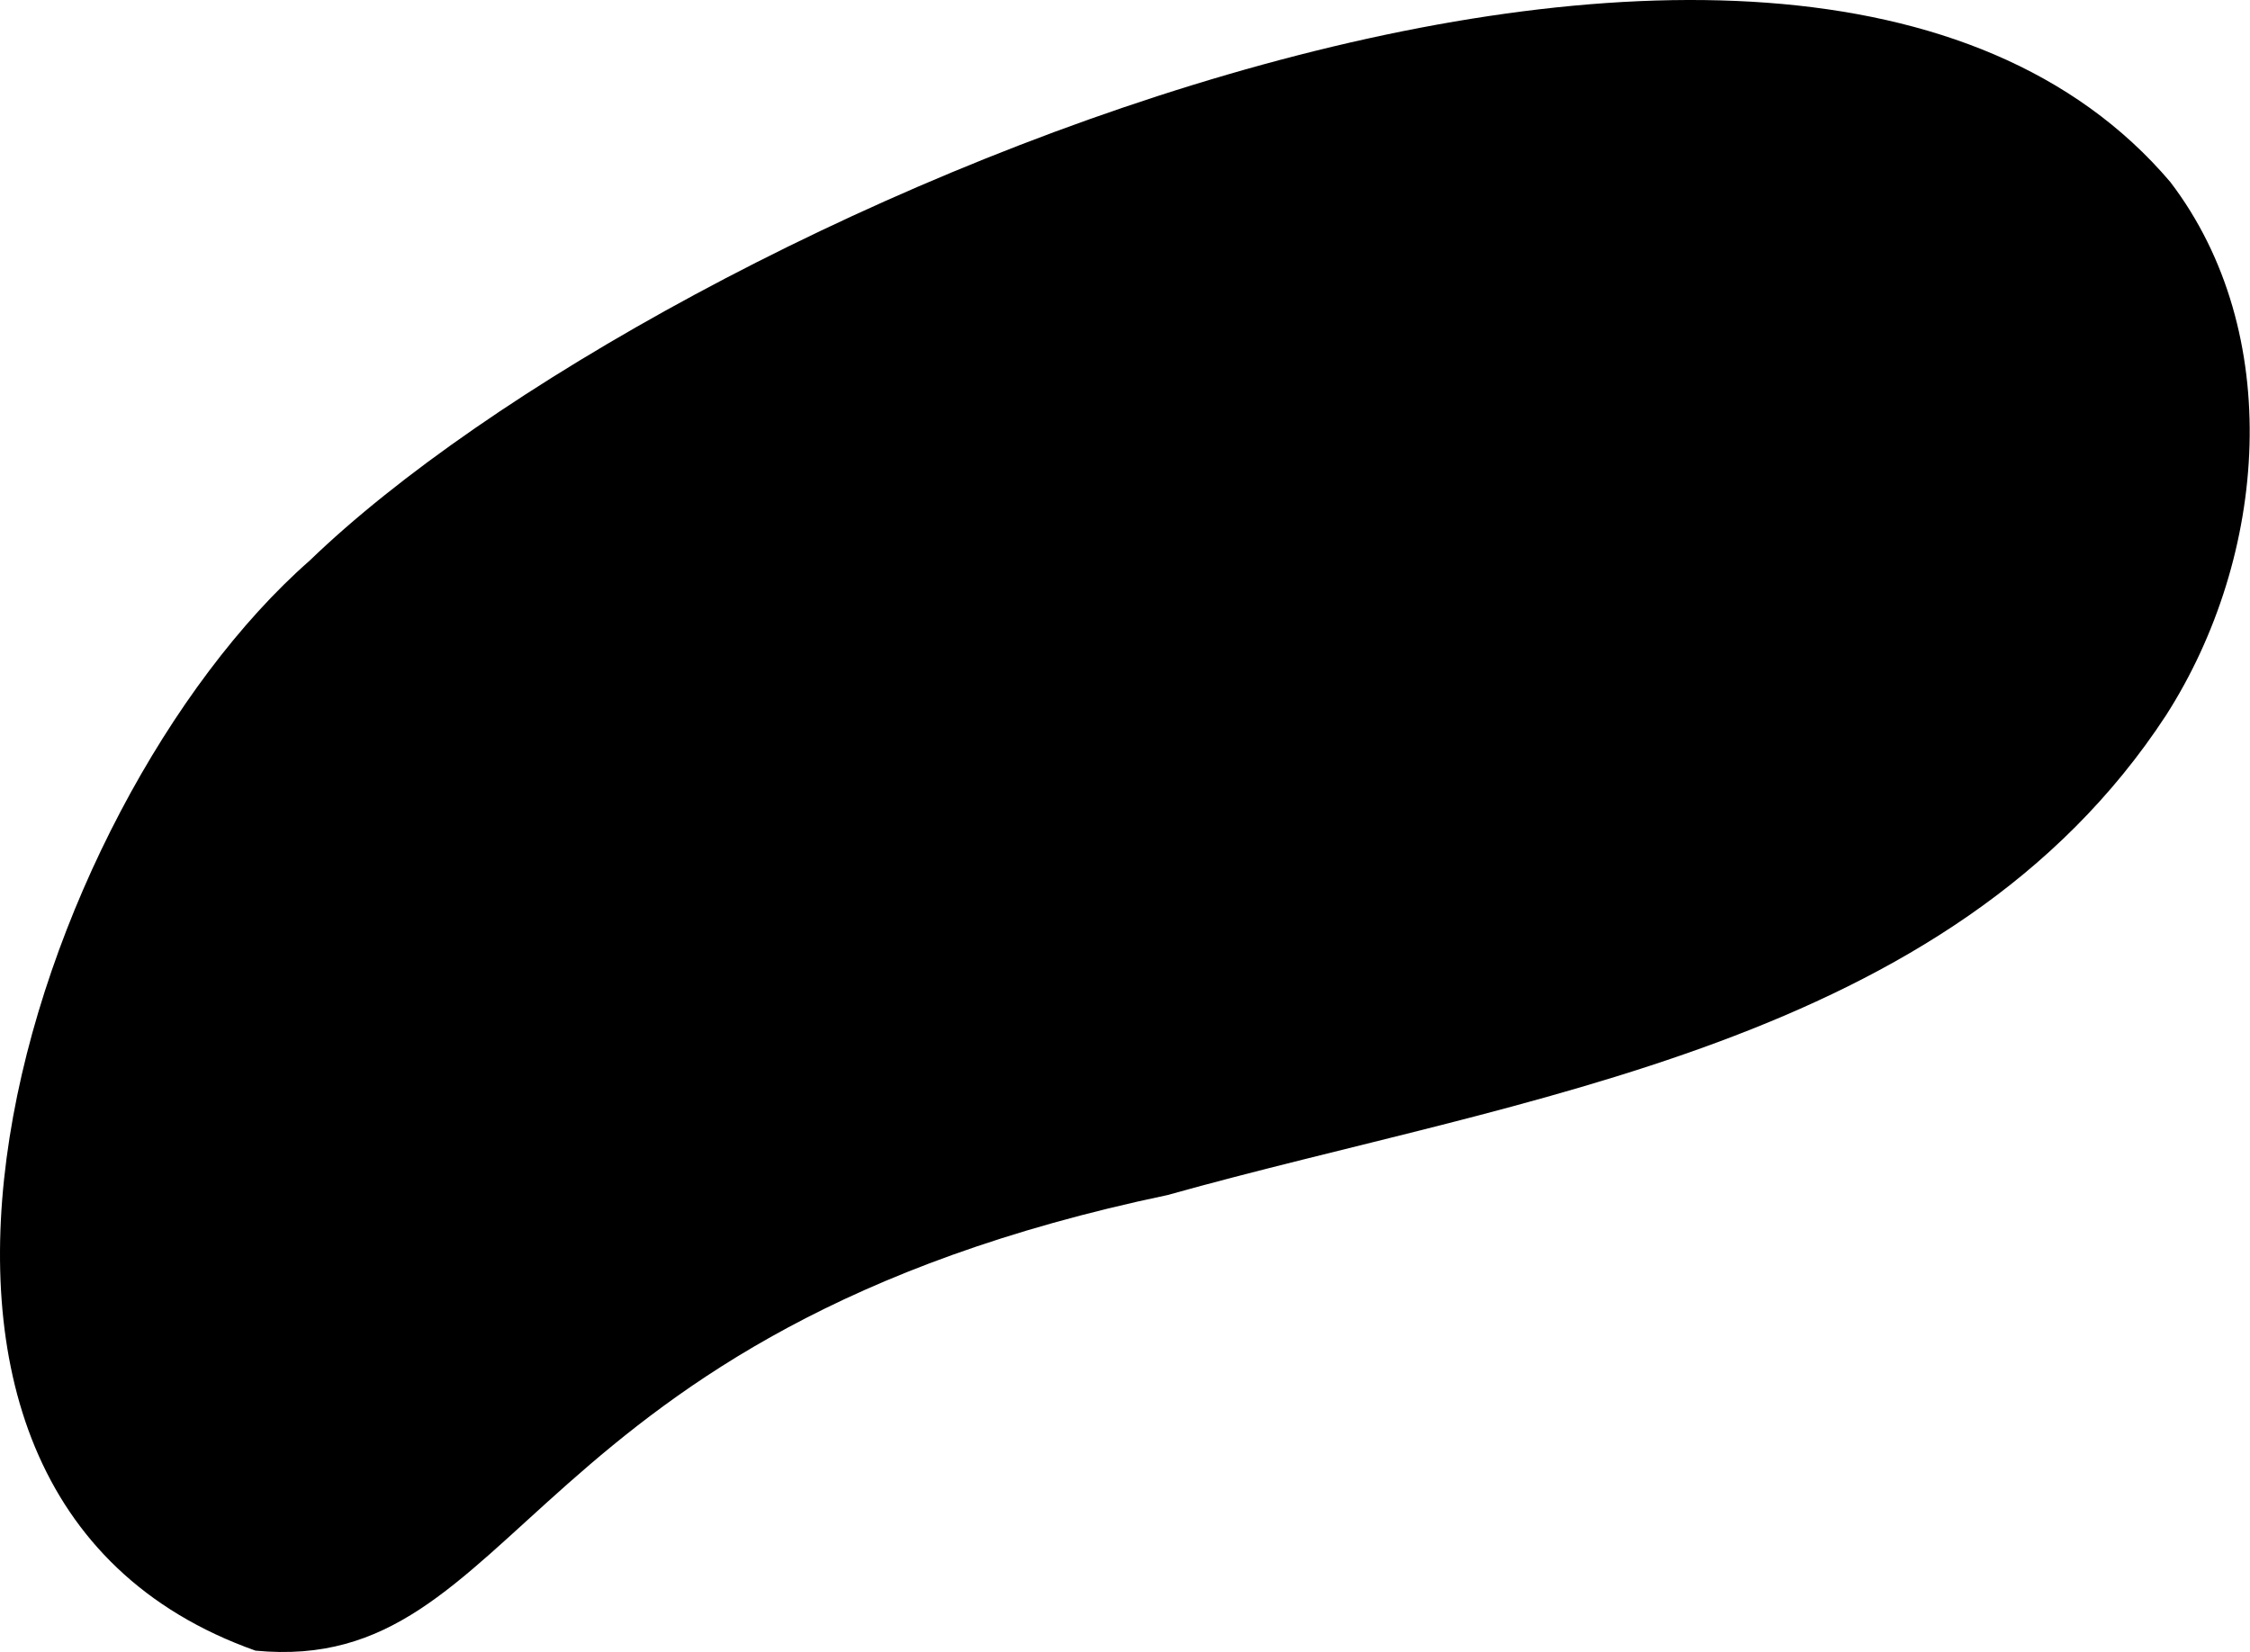 <svg width="1747" height="1283" viewBox="0 0 1747 1283" xmlns="http://www.w3.org/2000/svg"><path d="M840.286,354.88 C566.7,431.581 232.904,470.667 64.951,727.495 C-14.31,851.35 -27.493,1024.722 61.662,1141.668 C359.896,1492.601 1233.087,1111.462 1506.375,847.585 C1722.502,657.887 1897.497,124.911 1548.395,1.057 C1340.501,-18.894 1345.508,248.886 840.286,354.88" transform="rotate(180 873.388 641.5)"/></svg>